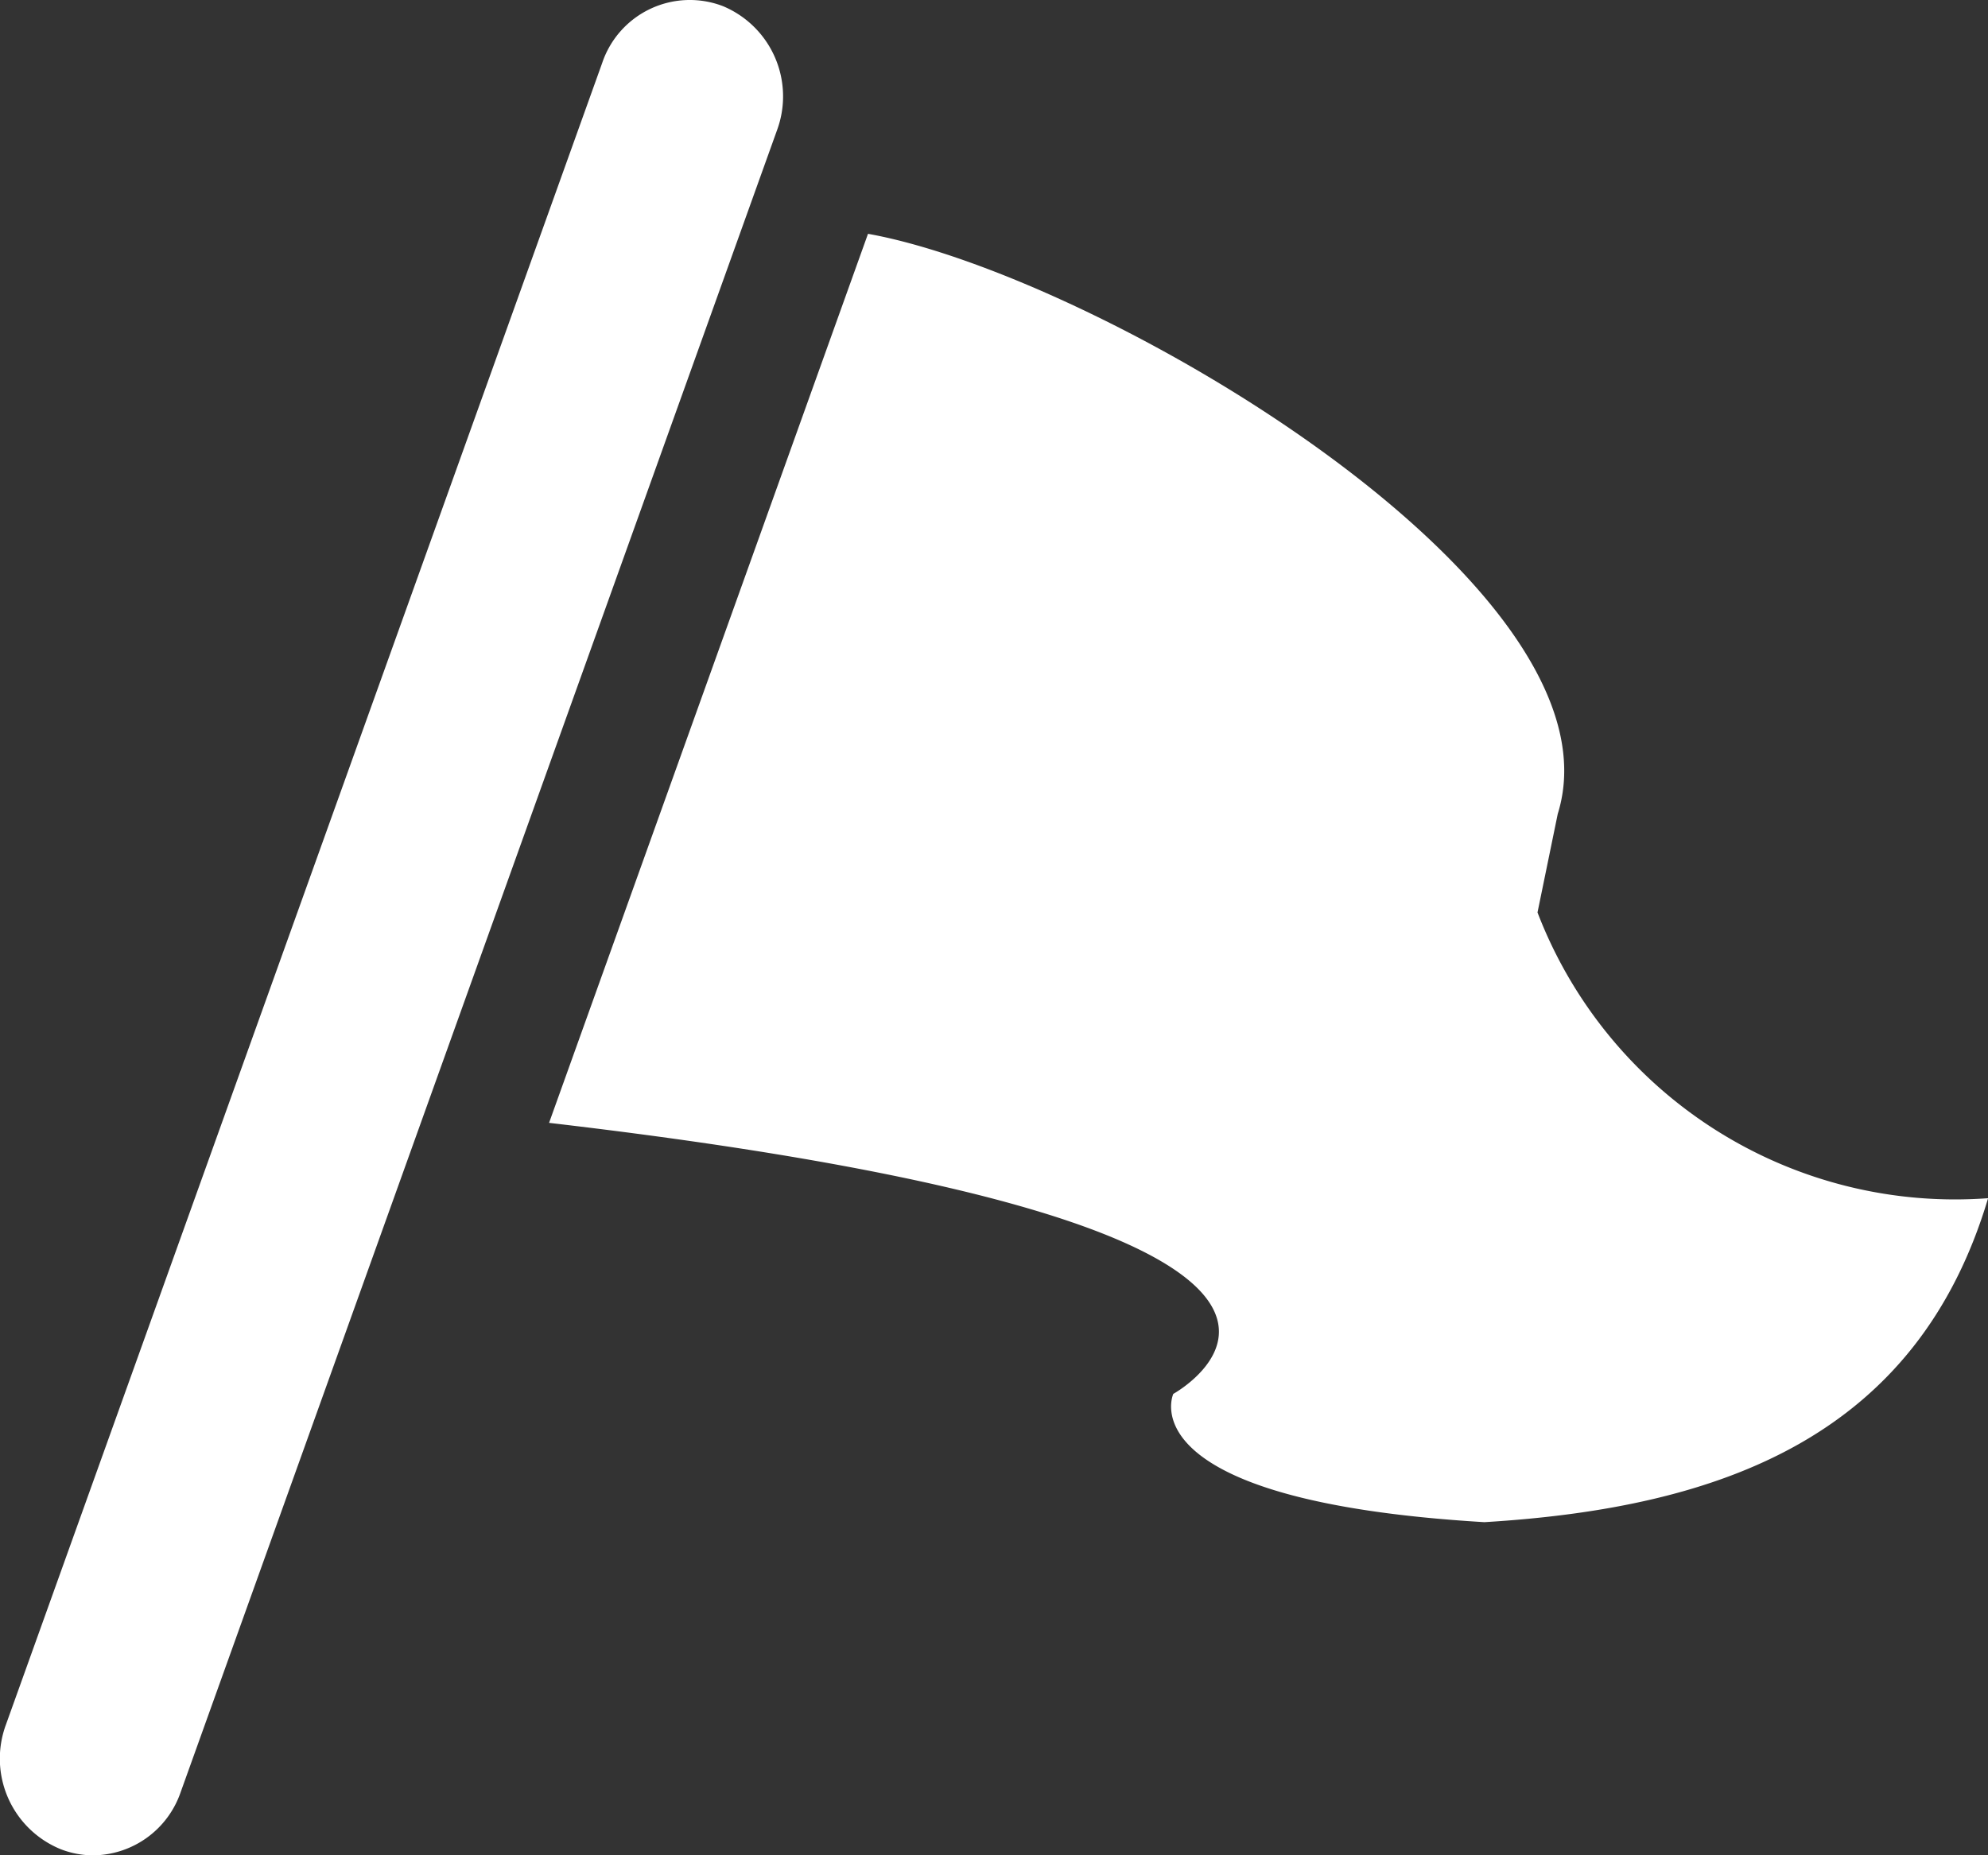<svg xmlns="http://www.w3.org/2000/svg" width="22.003" height="20.537" viewBox="0 0 22.003 20.537"><rect x="0" y="0" width="22.003" height="20.537" fill="#333333" stroke="none"/><g transform="translate(-0.001 -25.726)"><path d="M144.905,83.775c2.55.458,8.419,3.9,7.634,6.421l-.224,1.091a4.949,4.949,0,0,0,4.987,3.163c-.785,2.632-2.938,3.427-5.575,3.586-3.983-.238-3.443-1.42-3.443-1.42s3.286-1.812-6.909-3Z" transform="translate(-135.297 -55.461)" fill="#fff"/><path d="M1.034,46.263a1,1,0,0,1-.361-.068,1.083,1.083,0,0,1-.607-1.377l6.6-18.395A1.023,1.023,0,0,1,8,25.793,1.082,1.082,0,0,1,8.6,27.17L2,45.565A1.034,1.034,0,0,1,1.034,46.263Z" transform="translate(0 0)" fill="#fff"/></g></svg>